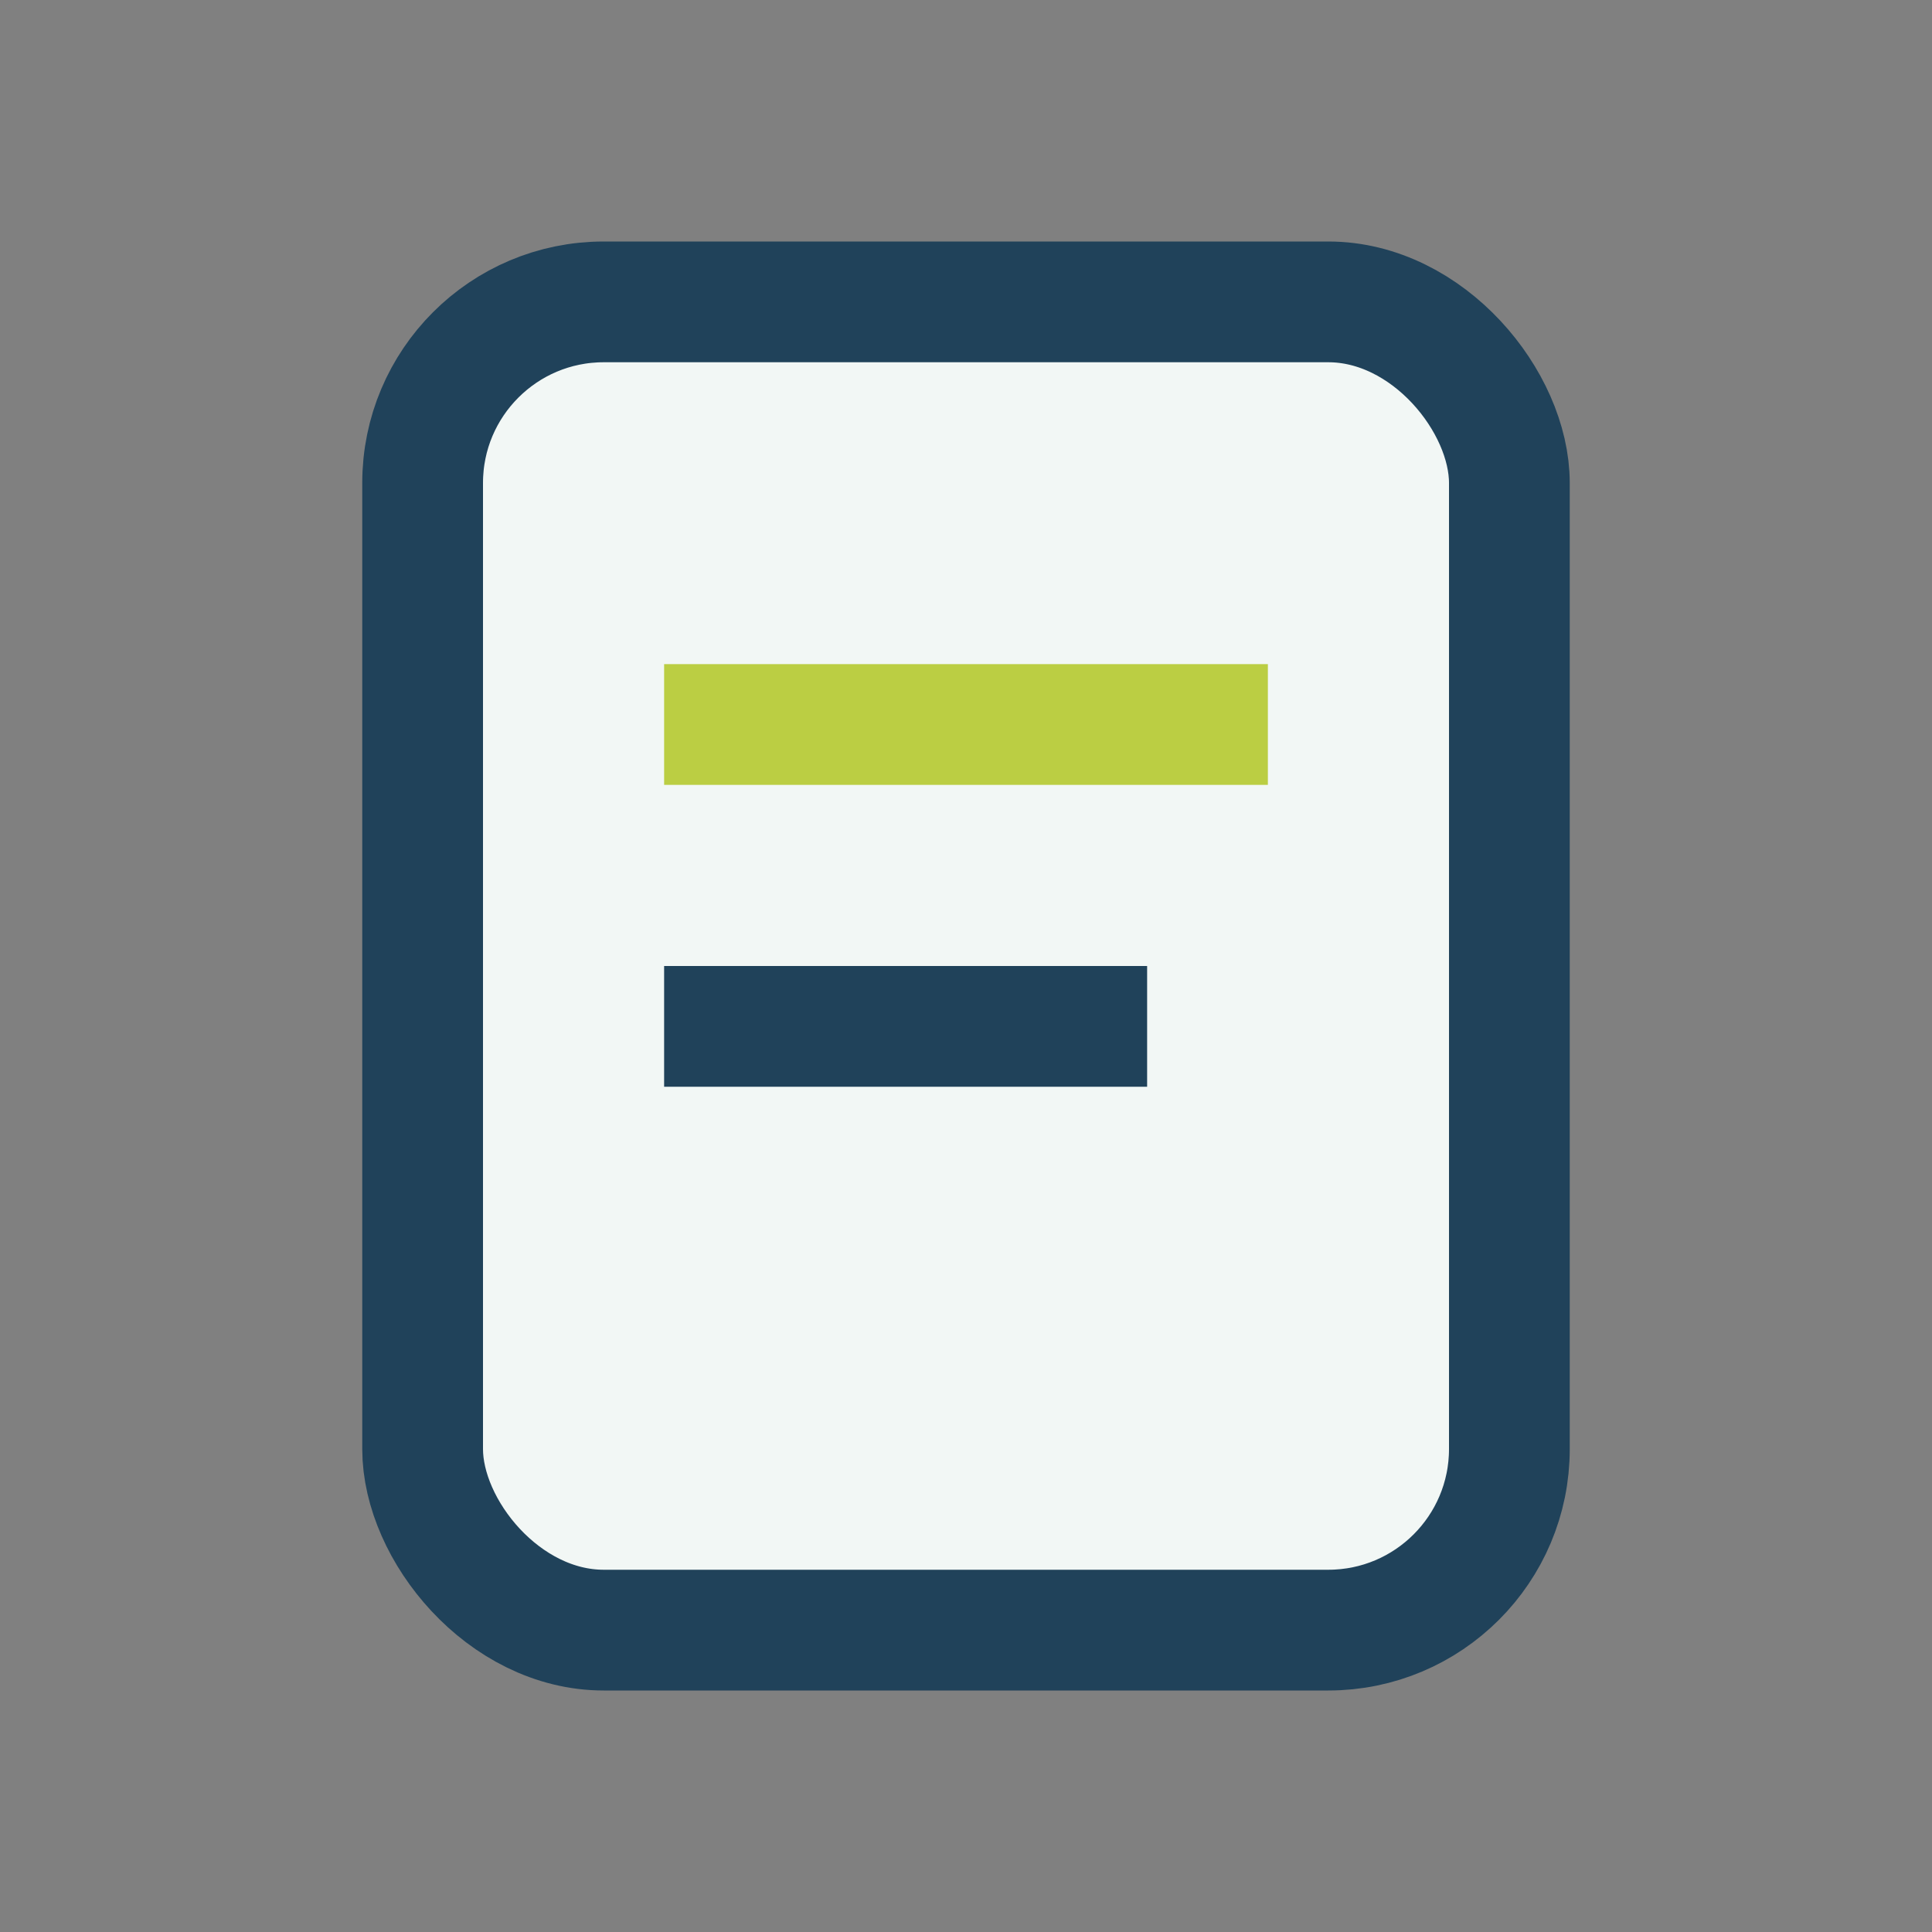 <?xml version="1.0" encoding="UTF-8"?>
<svg xmlns="http://www.w3.org/2000/svg" width="32" height="32" viewBox="0 0 32 32"><rect x="0" y="0" width="32" height="32" fill="#808080" stroke="none"/><rect x="7" y="5" width="18" height="22" rx="3" fill="#F2F7F5" stroke="#20425A" stroke-width="2"/><rect x="11" y="11" width="10" height="2" fill="#BBCE43"/><rect x="11" y="16" width="8" height="2" fill="#20425A"/></svg>